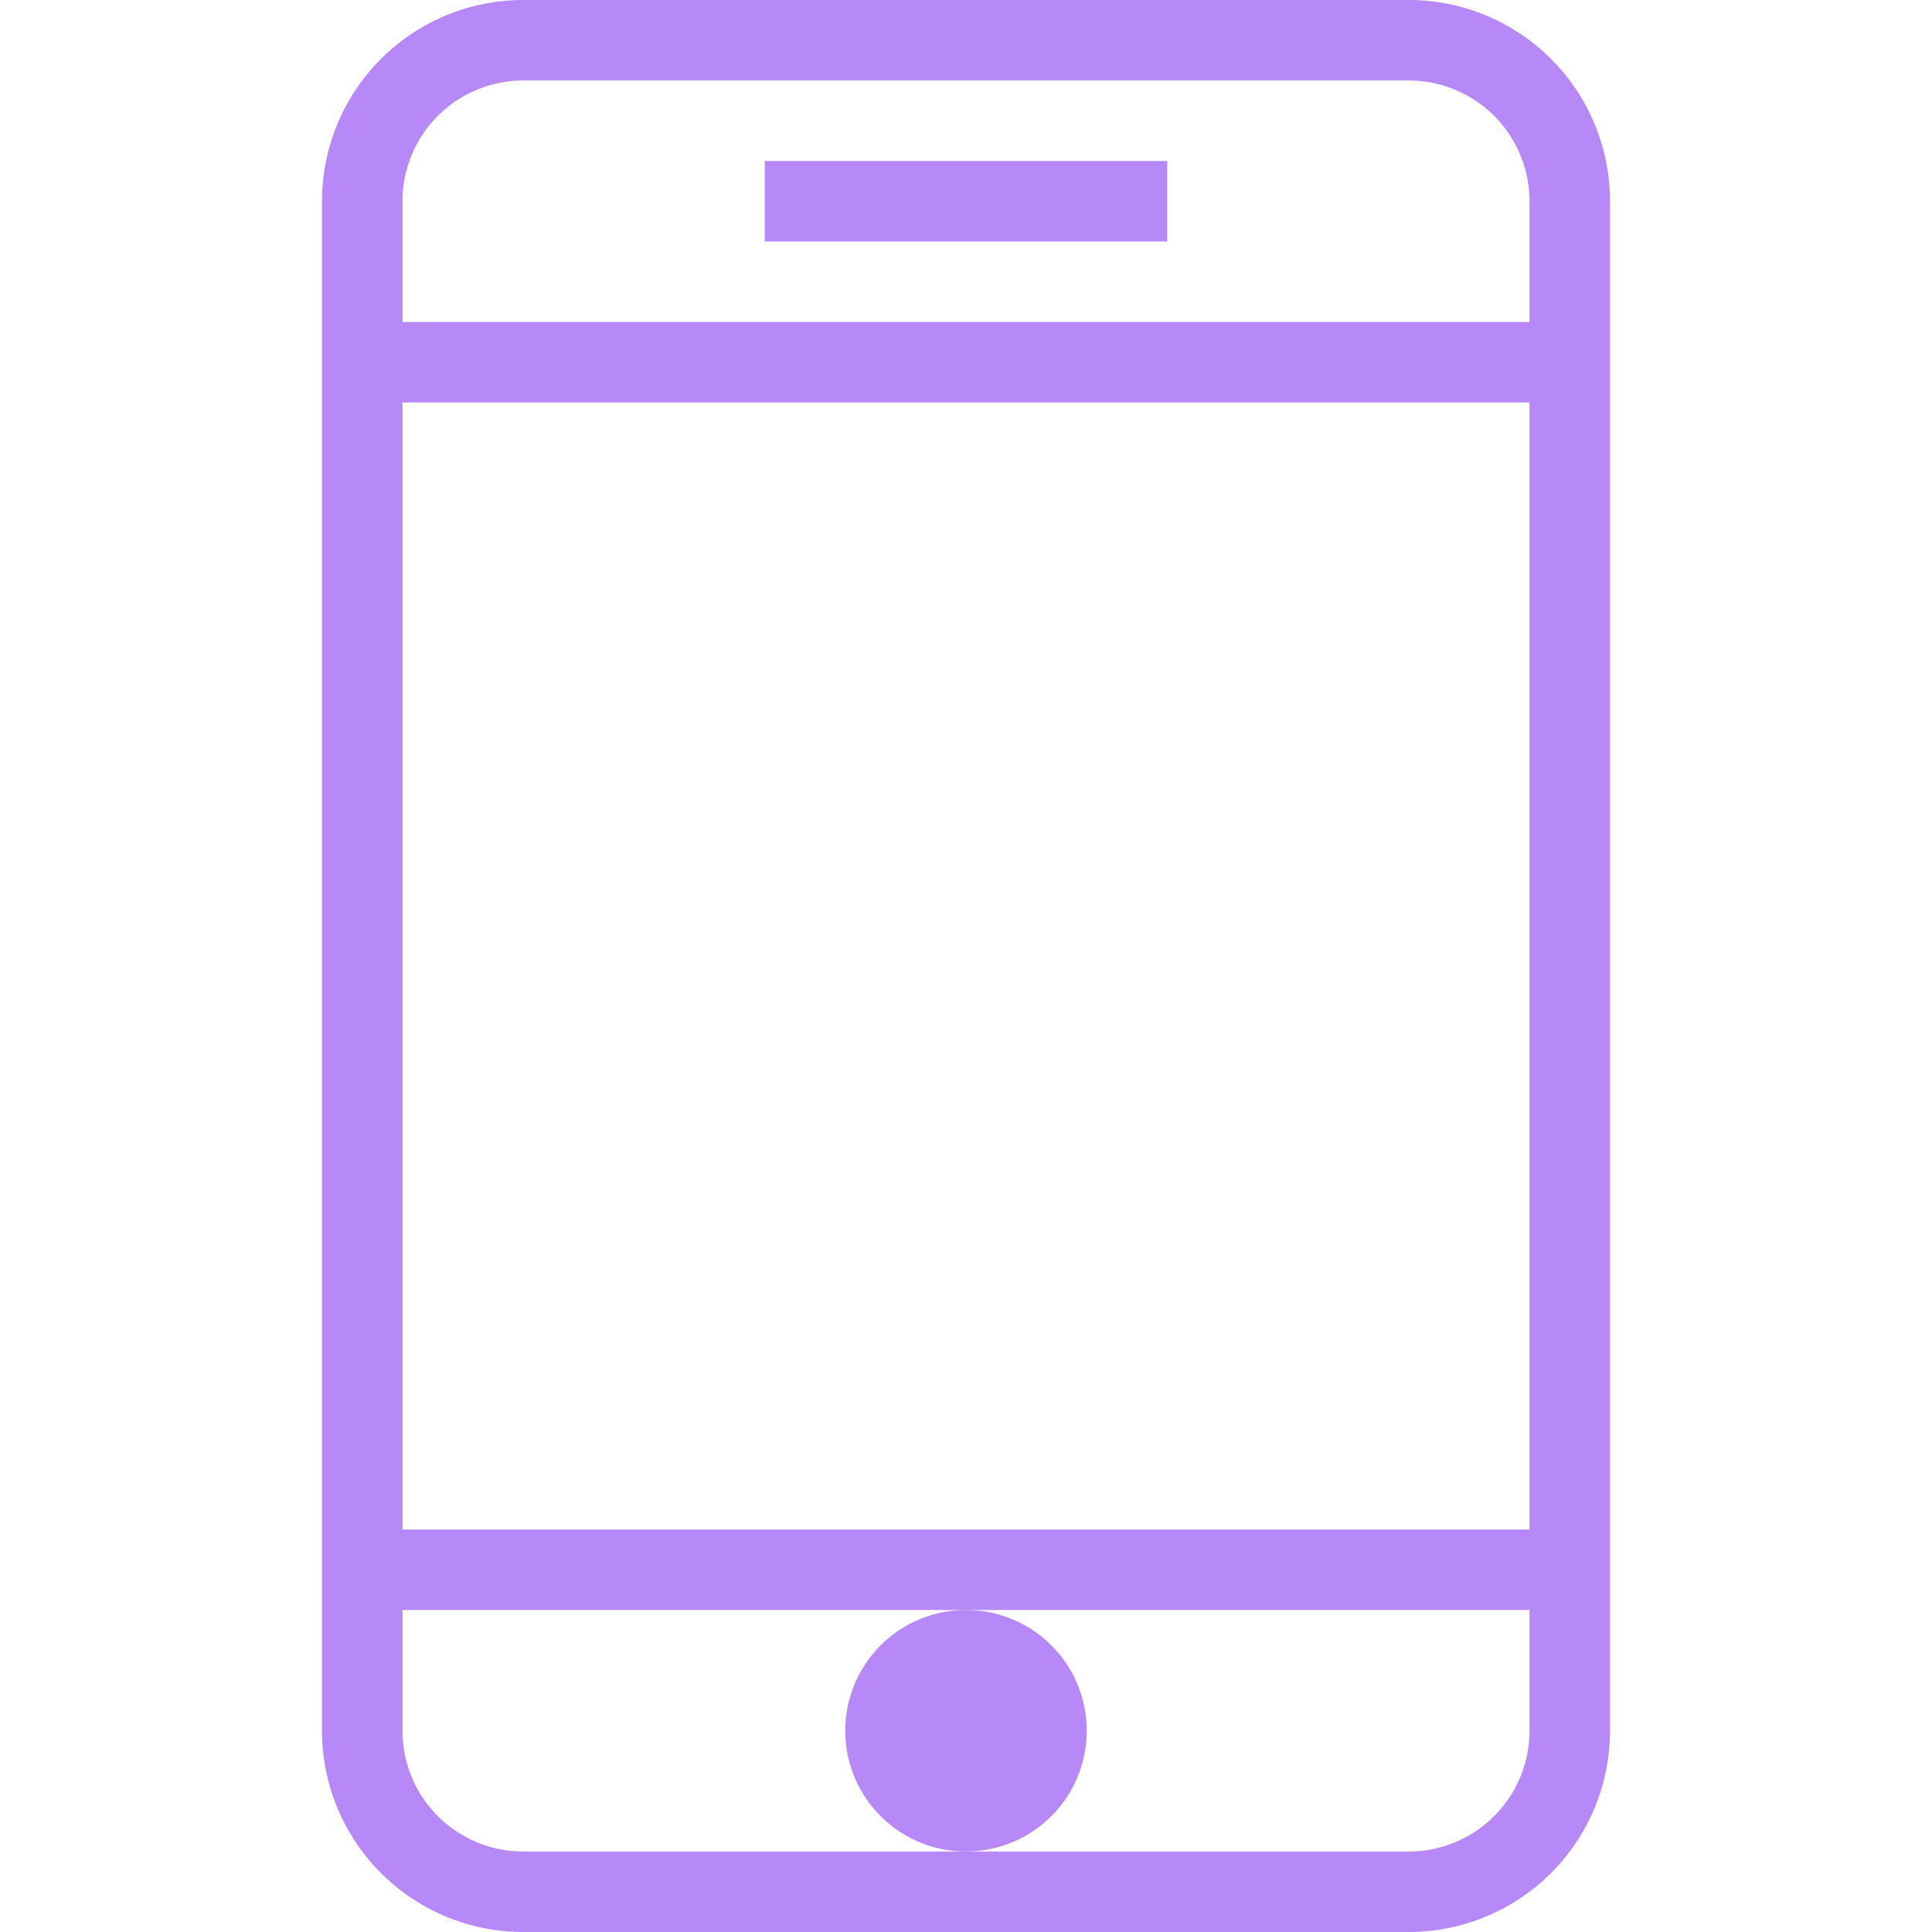 <svg xmlns="http://www.w3.org/2000/svg" viewBox="0 0 48 48" style="stroke: #b789f8;">
  <g stroke-width="2" fill="none" fill-rule="evenodd">
    <path d="M39 43a4 4 0 0 1-4 4H13a4 4 0 0 1-4-4V5a4 4 0 0 1 4-4h22a4 4 0 0 1 4 4v38zm0-34H9m30 30H9"/>
    <path d="M24 41a2 2 0 1 0 0 4 2 2 0 0 0 0-4" fill="#b789f8"/>
    <path d="M19 5h10"/>
  </g>
</svg>